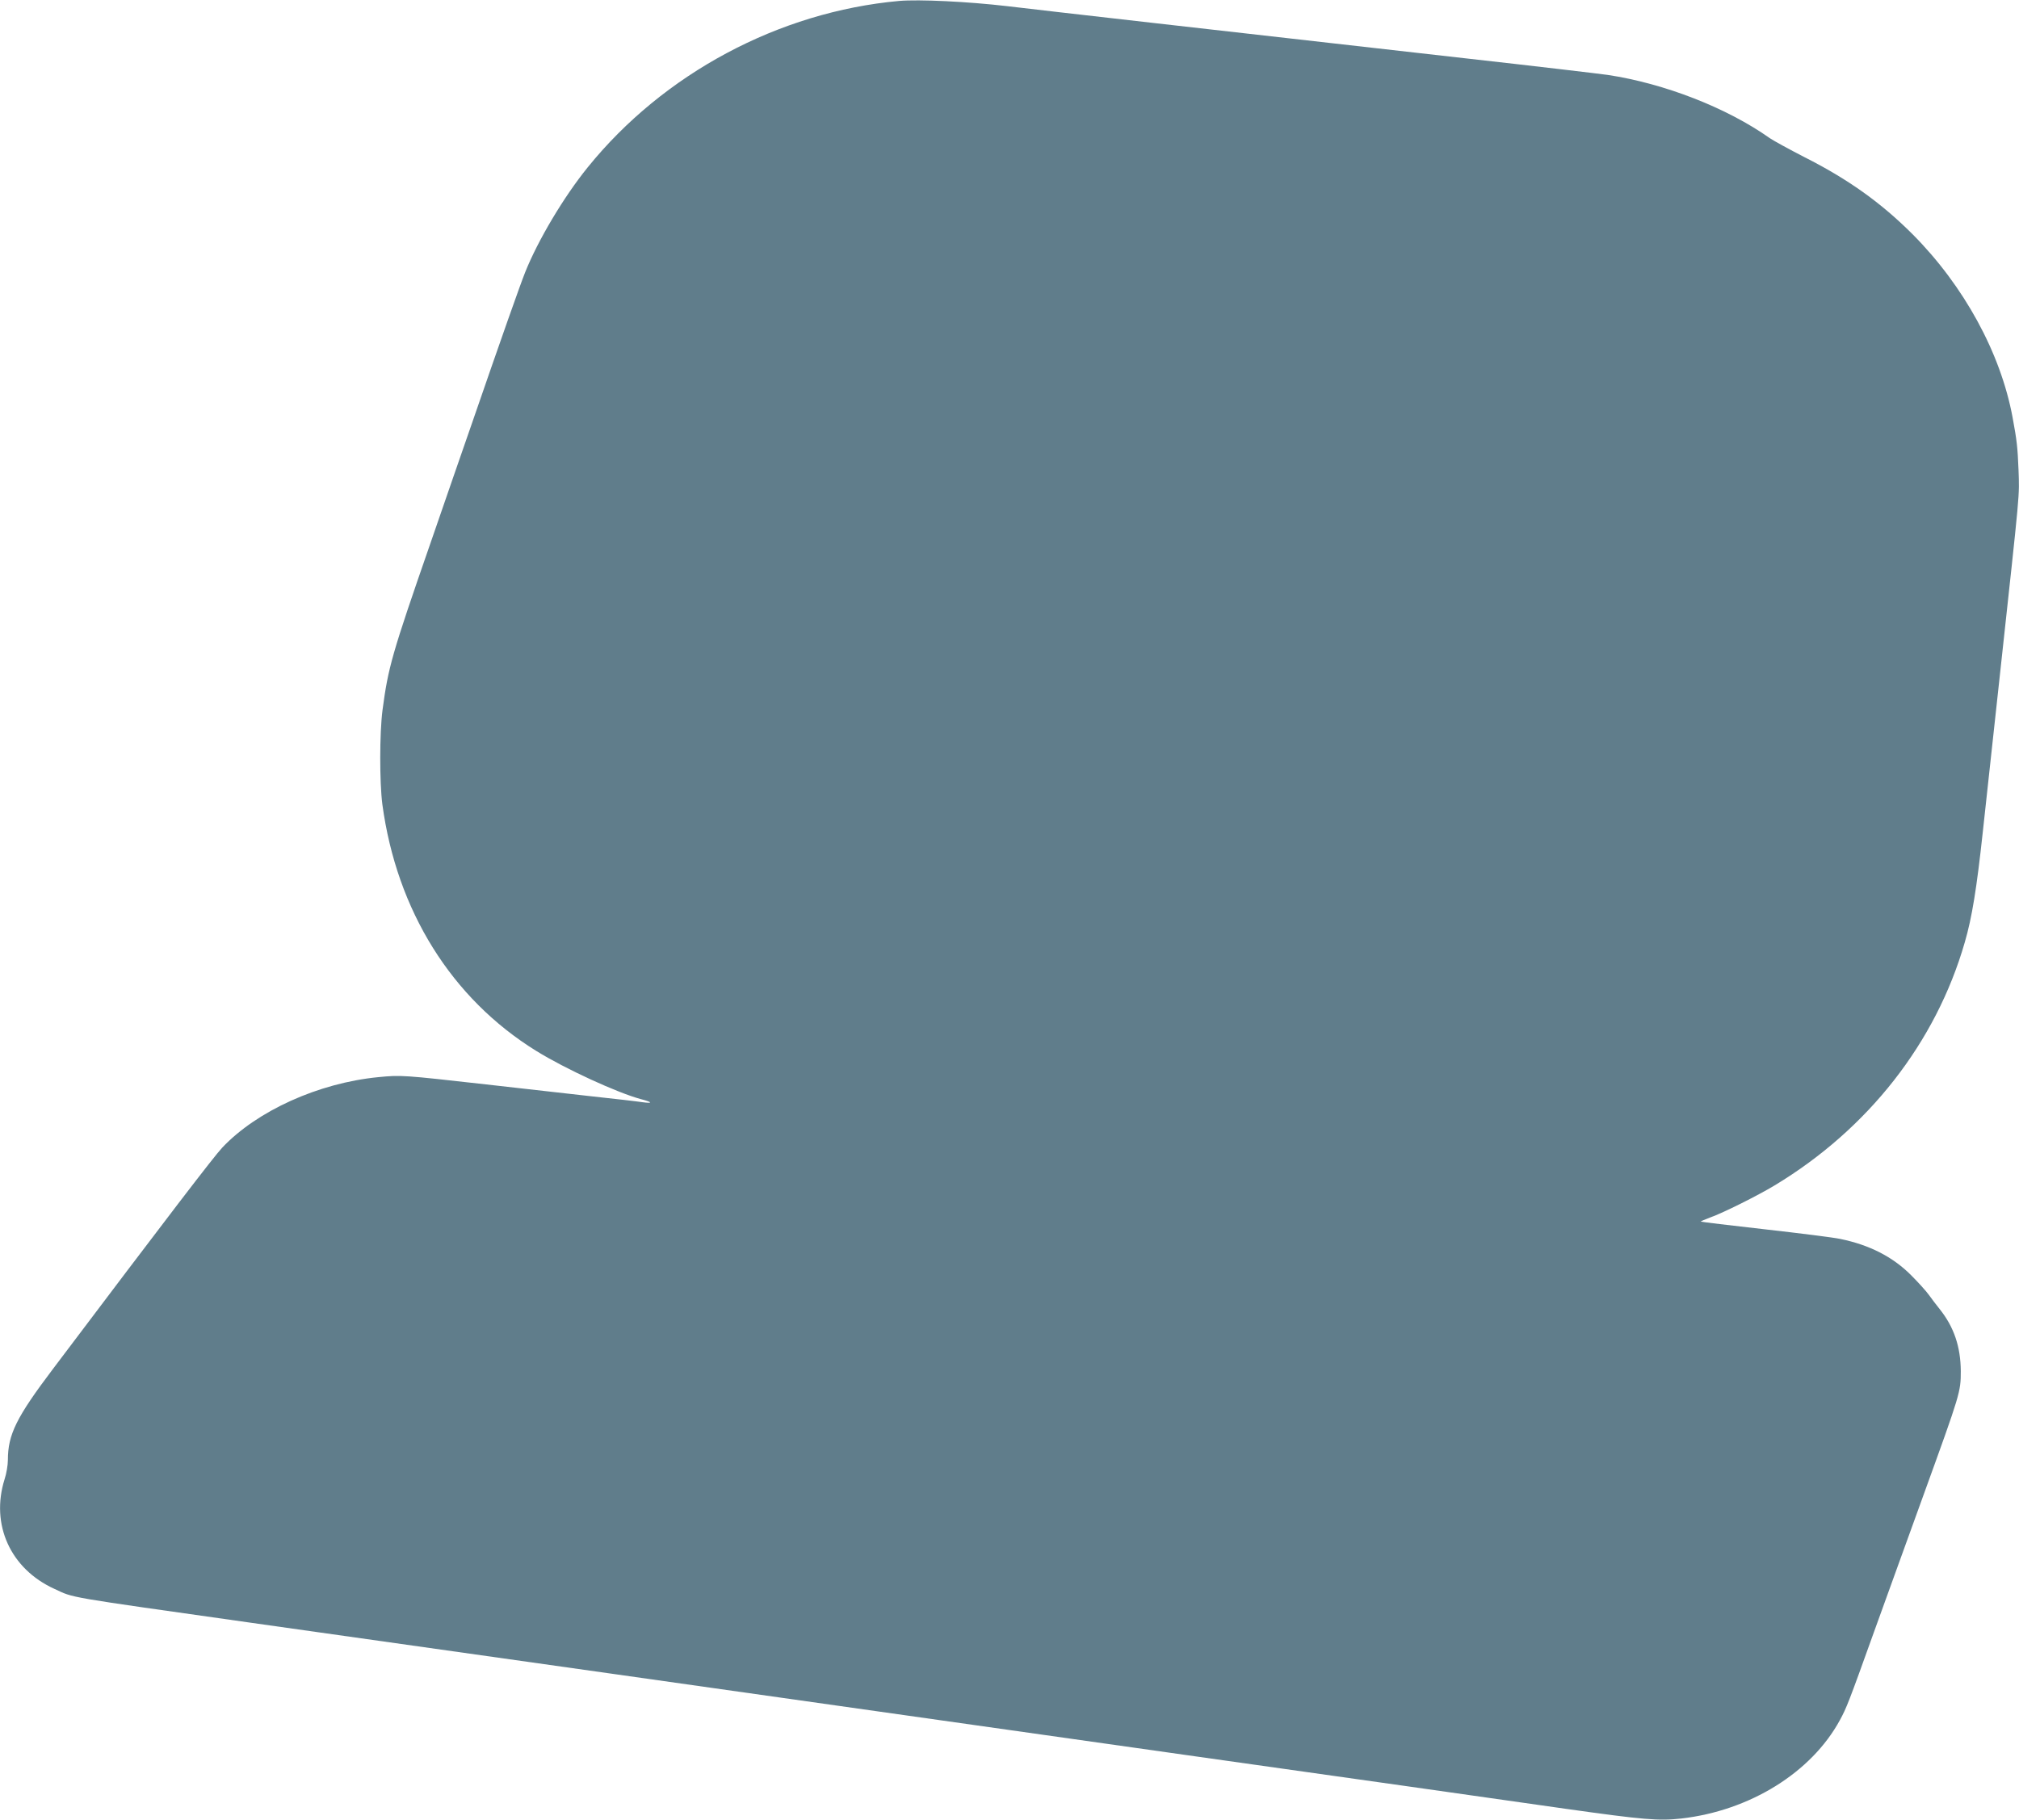 <?xml version="1.0" standalone="no"?>
<!DOCTYPE svg PUBLIC "-//W3C//DTD SVG 20010904//EN"
 "http://www.w3.org/TR/2001/REC-SVG-20010904/DTD/svg10.dtd">
<svg version="1.0" xmlns="http://www.w3.org/2000/svg"
 width="1280pt" height="1154pt" viewBox="0 0 1280 1154"
 preserveAspectRatio="xMidYMid meet">
<g transform="translate(0,1154) scale(0.1,-0.1)"
fill="#607d8b" stroke="none">
<path d="M5700 11534 c-762 -69 -1494 -461 -1974 -1055 -153 -189 -315 -462
-396 -664 -31 -77 -151 -417 -340 -965 -49 -140 -167 -482 -263 -760 -242
-697 -266 -781 -302 -1053 -19 -148 -19 -456 -1 -597 91 -674 439 -1232 976
-1564 184 -114 517 -267 665 -306 72 -19 76 -28 8 -19 -32 5 -179 22 -328 38
-148 17 -448 51 -665 75 -524 59 -537 60 -681 46 -380 -37 -770 -214 -990
-447 -55 -59 -337 -427 -1073 -1403 -232 -307 -286 -416 -286 -578 0 -31 -9
-86 -21 -122 -90 -287 37 -568 316 -695 128 -59 48 -45 1248 -215 533 -75 868
-123 2265 -320 1935 -274 2462 -349 3672 -520 1128 -159 1784 -252 2400 -340
490 -69 585 -77 730 -61 434 50 823 291 1004 623 43 79 56 112 216 558 73 201
216 599 320 885 227 627 231 639 231 770 -1 155 -43 280 -133 393 -21 26 -52
67 -70 92 -18 25 -69 81 -113 125 -116 116 -263 191 -448 229 -41 9 -256 36
-478 61 -222 25 -405 47 -406 49 -2 2 25 13 59 26 82 29 300 138 408 203 594
358 1023 906 1206 1541 46 157 76 345 114 696 17 157 67 616 111 1020 128
1178 122 1107 116 1280 -6 145 -10 184 -38 335 -76 408 -308 832 -633 1159
-202 202 -411 351 -691 492 -93 48 -190 101 -215 118 -271 192 -668 347 -1028
401 -57 8 -462 56 -900 105 -1687 191 -2657 301 -2907 331 -248 29 -559 44
-685 33z"/>
</g>
</svg>

